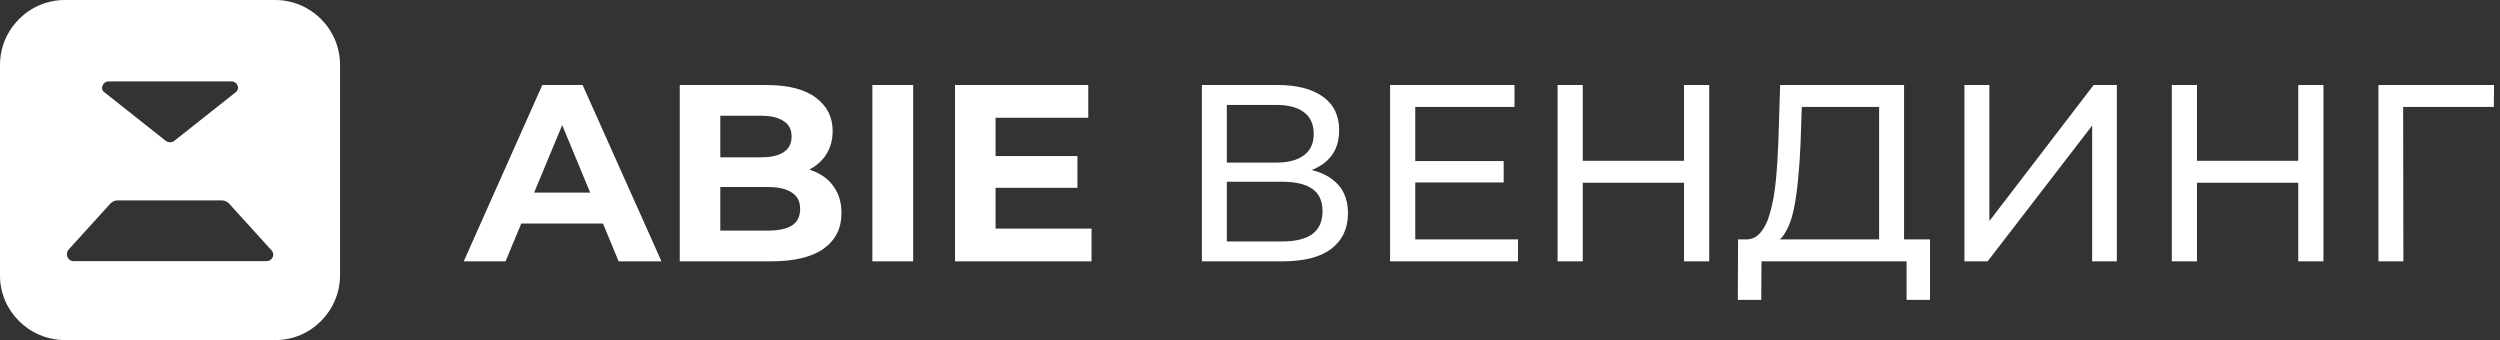 <svg width="397" height="54" viewBox="0 0 397 54" fill="none" xmlns="http://www.w3.org/2000/svg">
<rect x="0" y="0" width="397" height="54" fill="#333333" stroke="none"/>
<g clip-path="url(#clip0_1384_9560)">
<path d="M43.682 0H10.318C4.629 0 0 4.629 0 10.318V43.779C0 49.371 4.629 54 10.318 54H43.779C49.371 54 54 49.371 54 43.682V10.318C54 4.629 49.371 0 43.682 0ZM17.261 12.921H36.739C37.704 12.921 38.186 14.079 37.414 14.657L27.675 22.371C27.289 22.661 26.711 22.661 26.325 22.371L16.586 14.657C15.814 14.175 16.296 12.921 17.261 12.921ZM42.332 41.464H26.904H11.668C10.704 41.464 10.318 40.307 10.896 39.632L17.55 32.304C17.839 32.014 18.225 31.821 18.707 31.821H26.807H35.196C35.679 31.821 36.064 32.014 36.354 32.304L43.007 39.632C43.779 40.307 43.296 41.464 42.332 41.464Z" fill="white"/>
</g>
<path d="M73.64 41.5L86.12 13.5H92.52L105.04 41.5H98.24L88 16.78H90.56L80.28 41.5H73.64ZM79.88 35.5L81.6 30.58H96L97.76 35.5H79.88ZM107.945 41.5V13.5H121.625C125.145 13.5 127.785 14.167 129.545 15.5C131.332 16.833 132.225 18.593 132.225 20.78C132.225 22.247 131.865 23.527 131.145 24.62C130.425 25.687 129.438 26.513 128.185 27.1C126.932 27.687 125.492 27.98 123.865 27.98L124.625 26.34C126.385 26.34 127.945 26.633 129.305 27.22C130.665 27.78 131.718 28.62 132.465 29.74C133.238 30.86 133.625 32.233 133.625 33.86C133.625 36.26 132.678 38.14 130.785 39.5C128.892 40.833 126.105 41.5 122.425 41.5H107.945ZM114.385 36.62H121.945C123.625 36.62 124.892 36.353 125.745 35.82C126.625 35.26 127.065 34.38 127.065 33.18C127.065 32.007 126.625 31.14 125.745 30.58C124.892 29.993 123.625 29.7 121.945 29.7H113.905V24.98H120.825C122.398 24.98 123.598 24.713 124.425 24.18C125.278 23.62 125.705 22.78 125.705 21.66C125.705 20.567 125.278 19.753 124.425 19.22C123.598 18.66 122.398 18.38 120.825 18.38H114.385V36.62ZM138.531 41.5V13.5H145.011V41.5H138.531ZM157.616 24.78H171.096V29.82H157.616V24.78ZM158.096 36.3H173.336V41.5H151.656V13.5H172.816V18.7H158.096V36.3ZM190.86 41.5V13.5H202.9C205.94 13.5 208.327 14.113 210.06 15.34C211.793 16.567 212.66 18.353 212.66 20.7C212.66 22.993 211.833 24.753 210.18 25.98C208.527 27.18 206.353 27.78 203.66 27.78L204.38 26.58C207.5 26.58 209.887 27.207 211.54 28.46C213.22 29.687 214.06 31.487 214.06 33.86C214.06 36.26 213.18 38.14 211.42 39.5C209.687 40.833 207.1 41.5 203.66 41.5H190.86ZM194.82 38.34H203.58C205.713 38.34 207.313 37.953 208.38 37.18C209.473 36.38 210.02 35.167 210.02 33.54C210.02 31.913 209.473 30.727 208.38 29.98C207.313 29.233 205.713 28.86 203.58 28.86H194.82V38.34ZM194.82 25.82H202.62C204.567 25.82 206.047 25.433 207.06 24.66C208.1 23.887 208.62 22.753 208.62 21.26C208.62 19.74 208.1 18.593 207.06 17.82C206.047 17.047 204.567 16.66 202.62 16.66H194.82V25.82ZM224.383 25.58H238.783V28.98H224.383V25.58ZM224.743 38.02H241.063V41.5H220.743V13.5H240.503V16.98H224.743V38.02ZM267.424 13.5H271.424V41.5H267.424V13.5ZM251.344 41.5H247.344V13.5H251.344V41.5ZM267.784 29.02H250.944V25.54H267.784V29.02ZM298.405 39.62V16.98H286.125L285.925 22.86C285.845 24.833 285.712 26.727 285.525 28.54C285.365 30.353 285.125 31.993 284.805 33.46C284.485 34.9 284.032 36.087 283.445 37.02C282.885 37.953 282.165 38.527 281.285 38.74L276.965 38.02C278.005 38.1 278.859 37.753 279.525 36.98C280.219 36.18 280.752 35.073 281.125 33.66C281.525 32.22 281.819 30.553 282.005 28.66C282.192 26.74 282.325 24.687 282.405 22.5L282.685 13.5H302.365V39.62H298.405ZM275.965 47.62L276.005 38.02H306.485V47.62H302.765V41.5H279.725L279.685 47.62H275.965ZM311.954 41.5V13.5H315.914V35.1L332.474 13.5H336.154V41.5H332.234V19.94L315.634 41.5H311.954ZM364.963 13.5H368.963V41.5H364.963V13.5ZM348.883 41.5H344.883V13.5H348.883V41.5ZM365.323 29.02H348.483V25.54H365.323V29.02ZM377.696 41.5V13.5H396.056L396.016 16.98H380.656L381.616 15.98L381.656 41.5H377.696Z" fill="white"/>
<defs>
<clipPath id="clip0_1384_9560">
<rect width="54" height="54" fill="white"/>
</clipPath>
</defs>
</svg>
